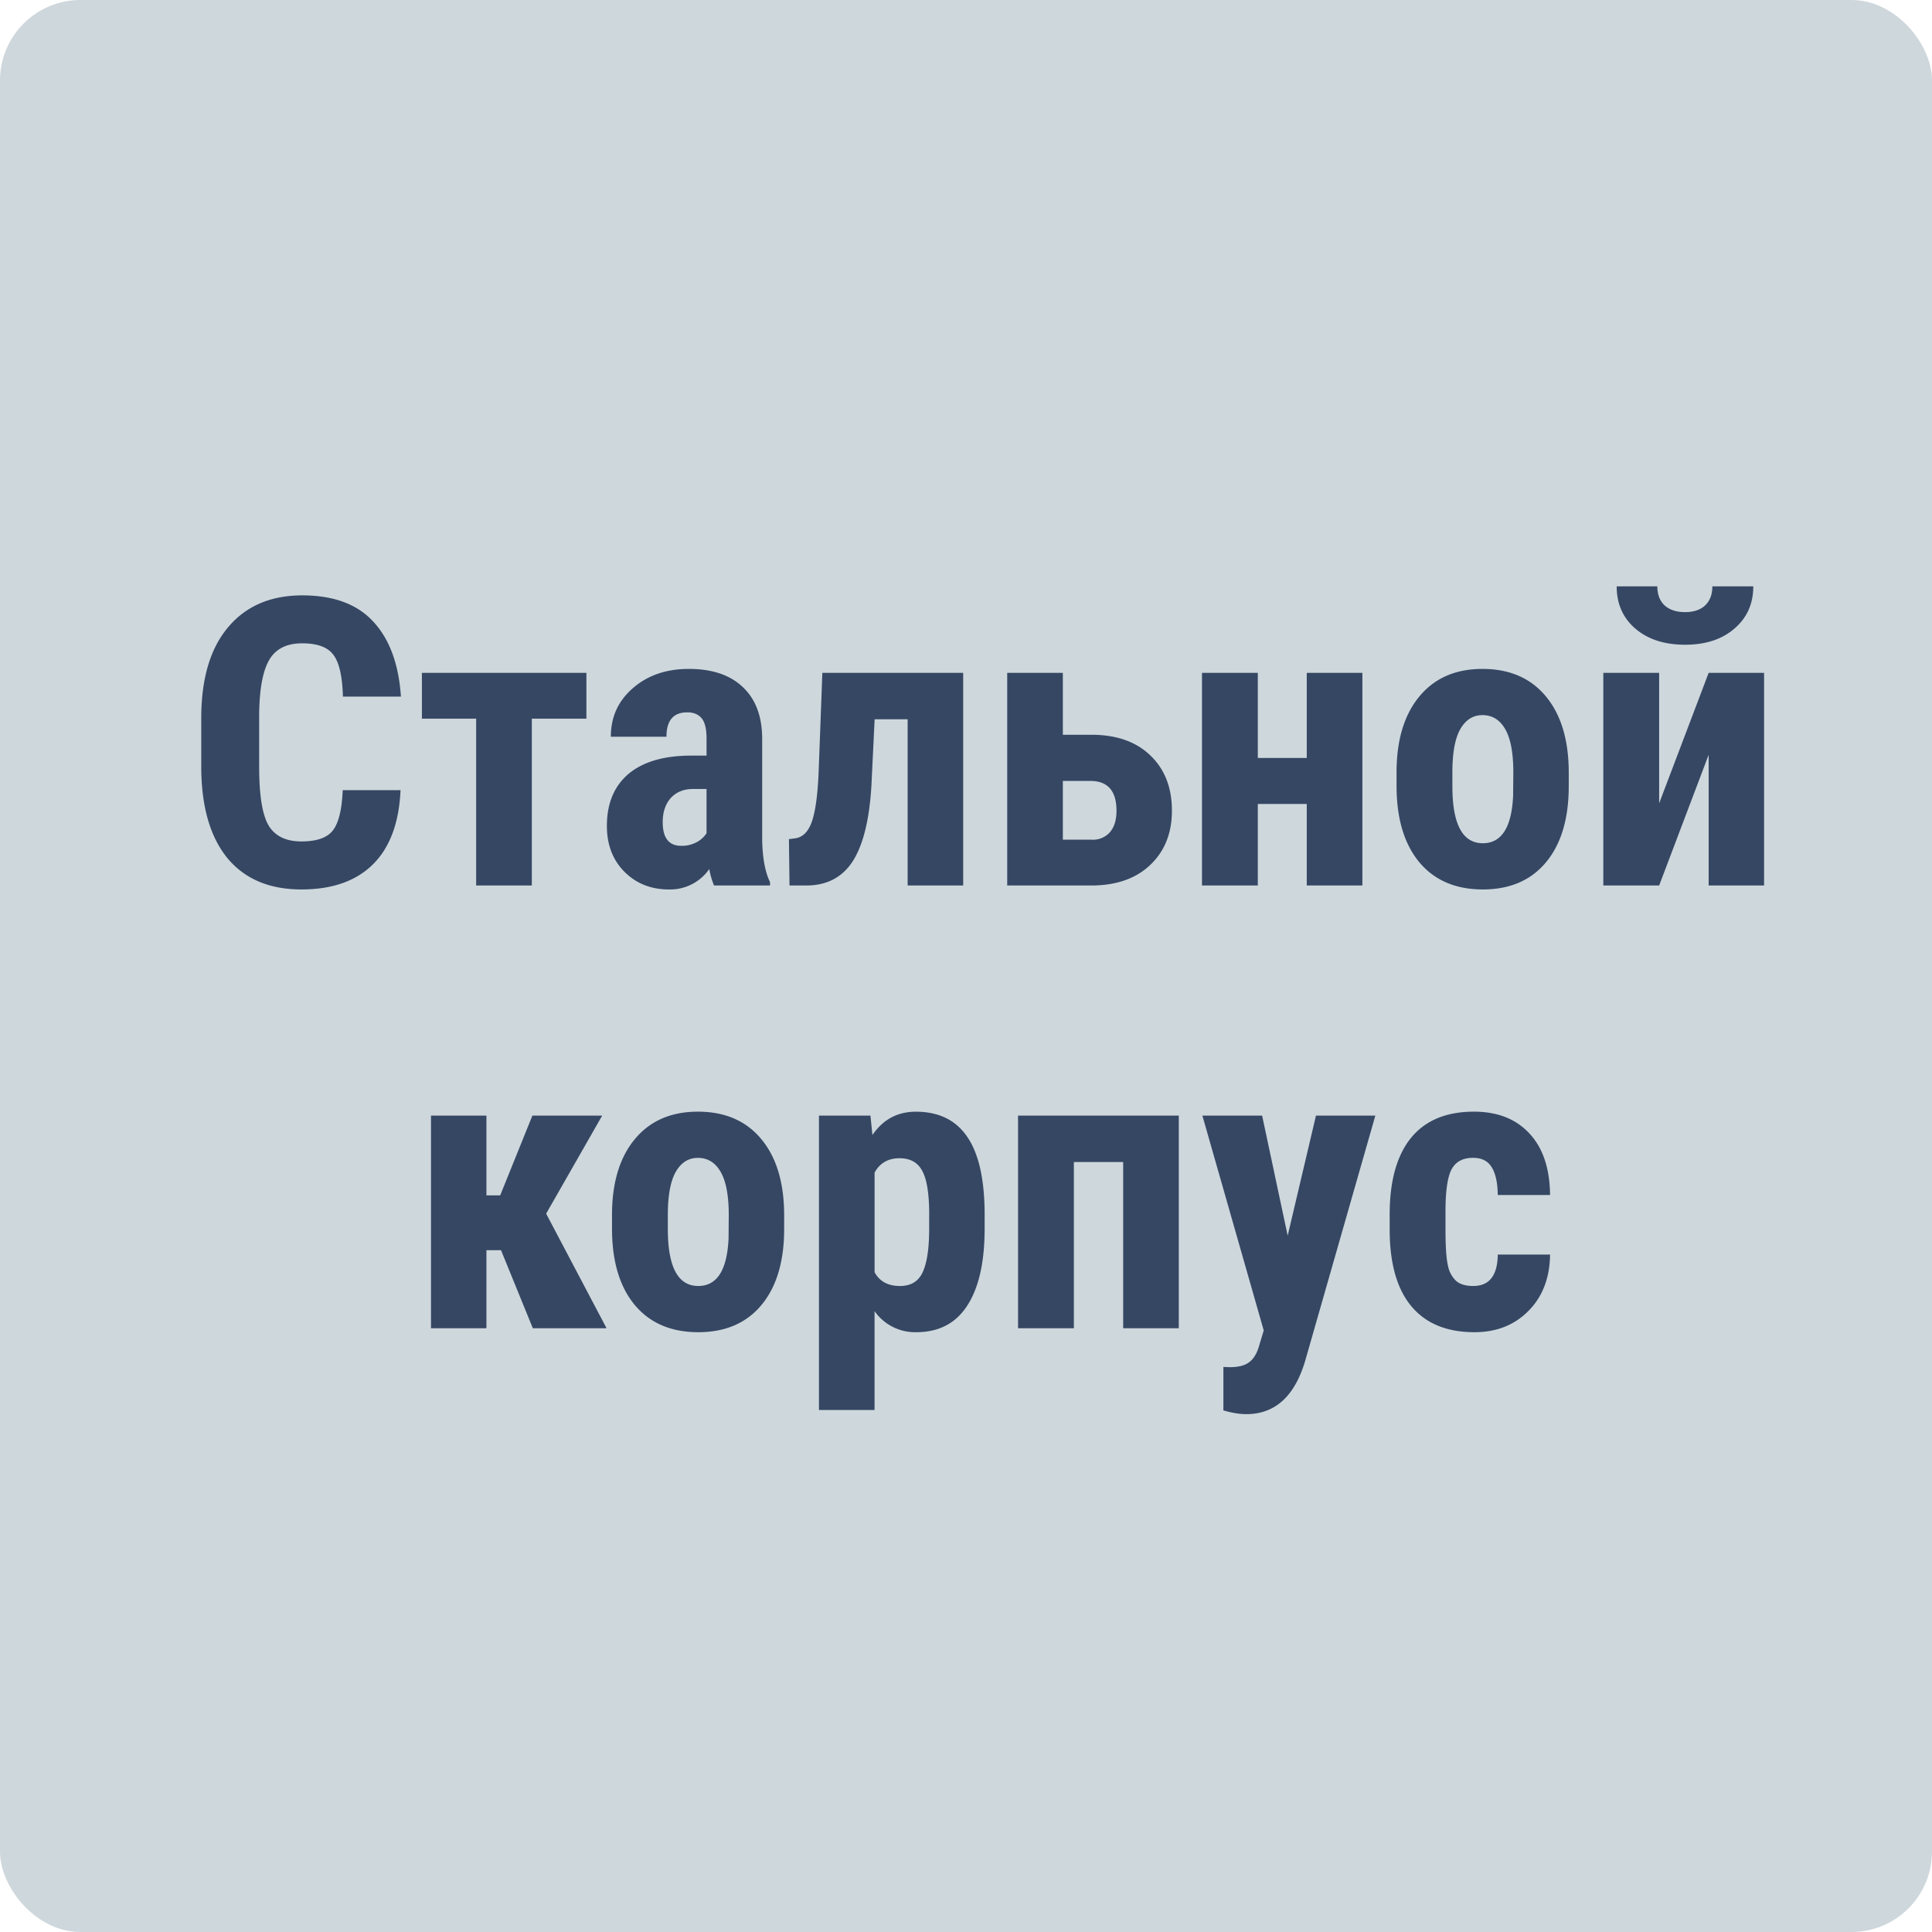 <svg xmlns="http://www.w3.org/2000/svg" width="48" height="48" fill="none" viewBox="0 0 48 48"><rect width="48" height="48" fill="#CED7DC" rx="2"/><path fill="#354763" d="M36.602 31.95c.4 0 .603-.26.61-.781h1.299c-.007.576-.184 1.042-.533 1.396-.348.355-.797.533-1.347.533-.68 0-1.2-.212-1.558-.635-.358-.423-.54-1.047-.547-1.87v-.42c0-.83.176-1.463.528-1.9.354-.436.877-.654 1.567-.654.583 0 1.042.18 1.377.542.335.358.506.868.513 1.528h-1.3c-.002-.296-.051-.524-.146-.683-.094-.16-.25-.24-.468-.24-.241 0-.414.087-.518.26-.104.169-.16.5-.166.99v.538c0 .43.021.73.064.903a.69.69 0 0 0 .21.376c.097.078.236.117.415.117ZM31.992 30.7l.703-2.983h1.475l-1.738 6.074c-.26.895-.75 1.343-1.47 1.343-.166 0-.355-.031-.567-.093v-1.08l.162.006c.215 0 .376-.042.483-.127.11-.082.194-.225.25-.43l.107-.356-1.524-5.337h1.484l.635 2.983ZM29.287 33h-1.382v-4.13H26.68V33h-1.387v-5.283h3.994V33ZM24.463 30.524c0 .83-.143 1.467-.43 1.91-.283.442-.706.664-1.27.664a1.23 1.23 0 0 1-1.035-.523v2.456h-1.381v-7.314h1.279l.049.483c.264-.387.623-.58 1.079-.58.563 0 .986.204 1.27.614.286.41.432 1.039.439 1.885v.405Zm-1.377-.346c0-.511-.057-.873-.171-1.084-.11-.212-.3-.318-.566-.318-.284 0-.49.12-.62.357v2.475c.123.228.333.342.63.342.273 0 .462-.115.566-.346.107-.232.16-.591.16-1.08v-.346ZM15.205 30.188c0-.801.189-1.43.566-1.885.378-.456.9-.684 1.568-.684.674 0 1.2.228 1.577.684.378.456.566 1.087.566 1.894v.337c0 .804-.187 1.433-.561 1.885-.374.452-.898.679-1.572.679-.677 0-1.205-.227-1.582-.68-.375-.455-.562-1.086-.562-1.894v-.337Zm1.387.346c0 .944.252 1.416.757 1.416.465 0 .716-.394.752-1.181l.005-.581c0-.482-.067-.839-.2-1.07-.134-.234-.323-.351-.567-.351-.234 0-.418.117-.552.351-.13.231-.195.588-.195 1.07v.346ZM12.446 31.061h-.361V33h-1.377v-5.283h1.377v1.982h.342l.8-1.982h1.734l-1.392 2.436L15.07 33h-1.832l-.79-1.939ZM42.451 16.717h1.377V22h-1.377v-3.247L41.221 22h-1.387v-5.283h1.387v3.242l1.23-3.242Zm1.109-2.149c0 .433-.157.783-.47 1.05-.308.267-.717.4-1.225.4-.51 0-.923-.133-1.235-.4-.31-.267-.464-.617-.464-1.05h1.01c0 .202.061.36.181.474.124.11.293.166.508.166.212 0 .378-.055.498-.166.12-.114.18-.272.18-.474h1.017ZM34.697 19.188c0-.801.19-1.43.567-1.885.377-.456.9-.684 1.567-.684.674 0 1.2.228 1.577.684.378.456.567 1.087.567 1.894v.337c0 .804-.188 1.433-.562 1.885-.374.452-.898.679-1.572.679-.677 0-1.205-.227-1.582-.68-.375-.455-.562-1.086-.562-1.894v-.337Zm1.387.346c0 .944.252 1.416.757 1.416.465 0 .716-.394.752-1.181l.005-.581c0-.482-.067-.839-.2-1.07-.134-.234-.323-.351-.567-.351-.234 0-.418.117-.552.351-.13.231-.195.588-.195 1.07v.346ZM33.848 22h-1.382v-2.026H31.25V22h-1.387v-5.283h1.387v2.114h1.216v-2.114h1.382V22ZM26.406 18.255h.708c.622 0 1.11.17 1.465.513.358.341.537.799.537 1.372 0 .56-.18 1.01-.542 1.352-.358.339-.846.508-1.465.508h-2.085v-5.283h1.382v1.538Zm0 1.147v1.46h.723a.557.557 0 0 0 .45-.19c.107-.127.16-.303.16-.527 0-.495-.216-.743-.65-.743h-.683ZM23.93 16.717V22H22.55v-4.13h-.82l-.079 1.63c-.048.846-.2 1.473-.454 1.88-.254.404-.631.61-1.133.62h-.449l-.014-1.152.156-.02c.185-.026.322-.161.41-.405.088-.244.145-.645.17-1.201l.094-2.505h3.5ZM17.74 22a1.925 1.925 0 0 1-.118-.41 1.181 1.181 0 0 1-1.006.508c-.442 0-.81-.147-1.103-.44-.29-.293-.435-.672-.435-1.138 0-.553.176-.98.527-1.284.355-.302.865-.457 1.529-.463h.42v-.425c0-.238-.041-.406-.122-.503-.082-.098-.2-.147-.357-.147-.345 0-.517.202-.517.606h-1.382c0-.489.182-.89.547-1.206.367-.32.831-.479 1.391-.479.58 0 1.027.151 1.343.454.319.3.479.73.479 1.29v2.485c.006.455.071.812.195 1.069V22h-1.392Zm-.816-.986a.772.772 0 0 0 .39-.093.658.658 0 0 0 .24-.22v-1.099h-.332c-.235 0-.42.075-.557.225-.133.15-.2.35-.2.6 0 .391.153.587.459.587ZM14.57 17.855h-1.357V22H11.83v-4.145h-1.348v-1.138h4.087v1.138ZM9.951 19.632c-.036.81-.264 1.424-.683 1.84-.42.417-1.013.626-1.778.626-.804 0-1.42-.264-1.85-.791C5.213 20.776 5 20.02 5 19.04v-1.196c0-.977.221-1.729.664-2.256.443-.53 1.058-.796 1.846-.796.775 0 1.362.216 1.762.65.404.432.634 1.054.689 1.865H8.52c-.014-.502-.092-.847-.235-1.035-.14-.193-.399-.289-.776-.289-.384 0-.656.135-.816.406-.16.267-.244.708-.254 1.323v1.343c0 .706.079 1.191.235 1.455.16.263.431.395.815.395.378 0 .638-.09.781-.273.144-.186.225-.52.245-1.001H9.95Z"/></svg>
